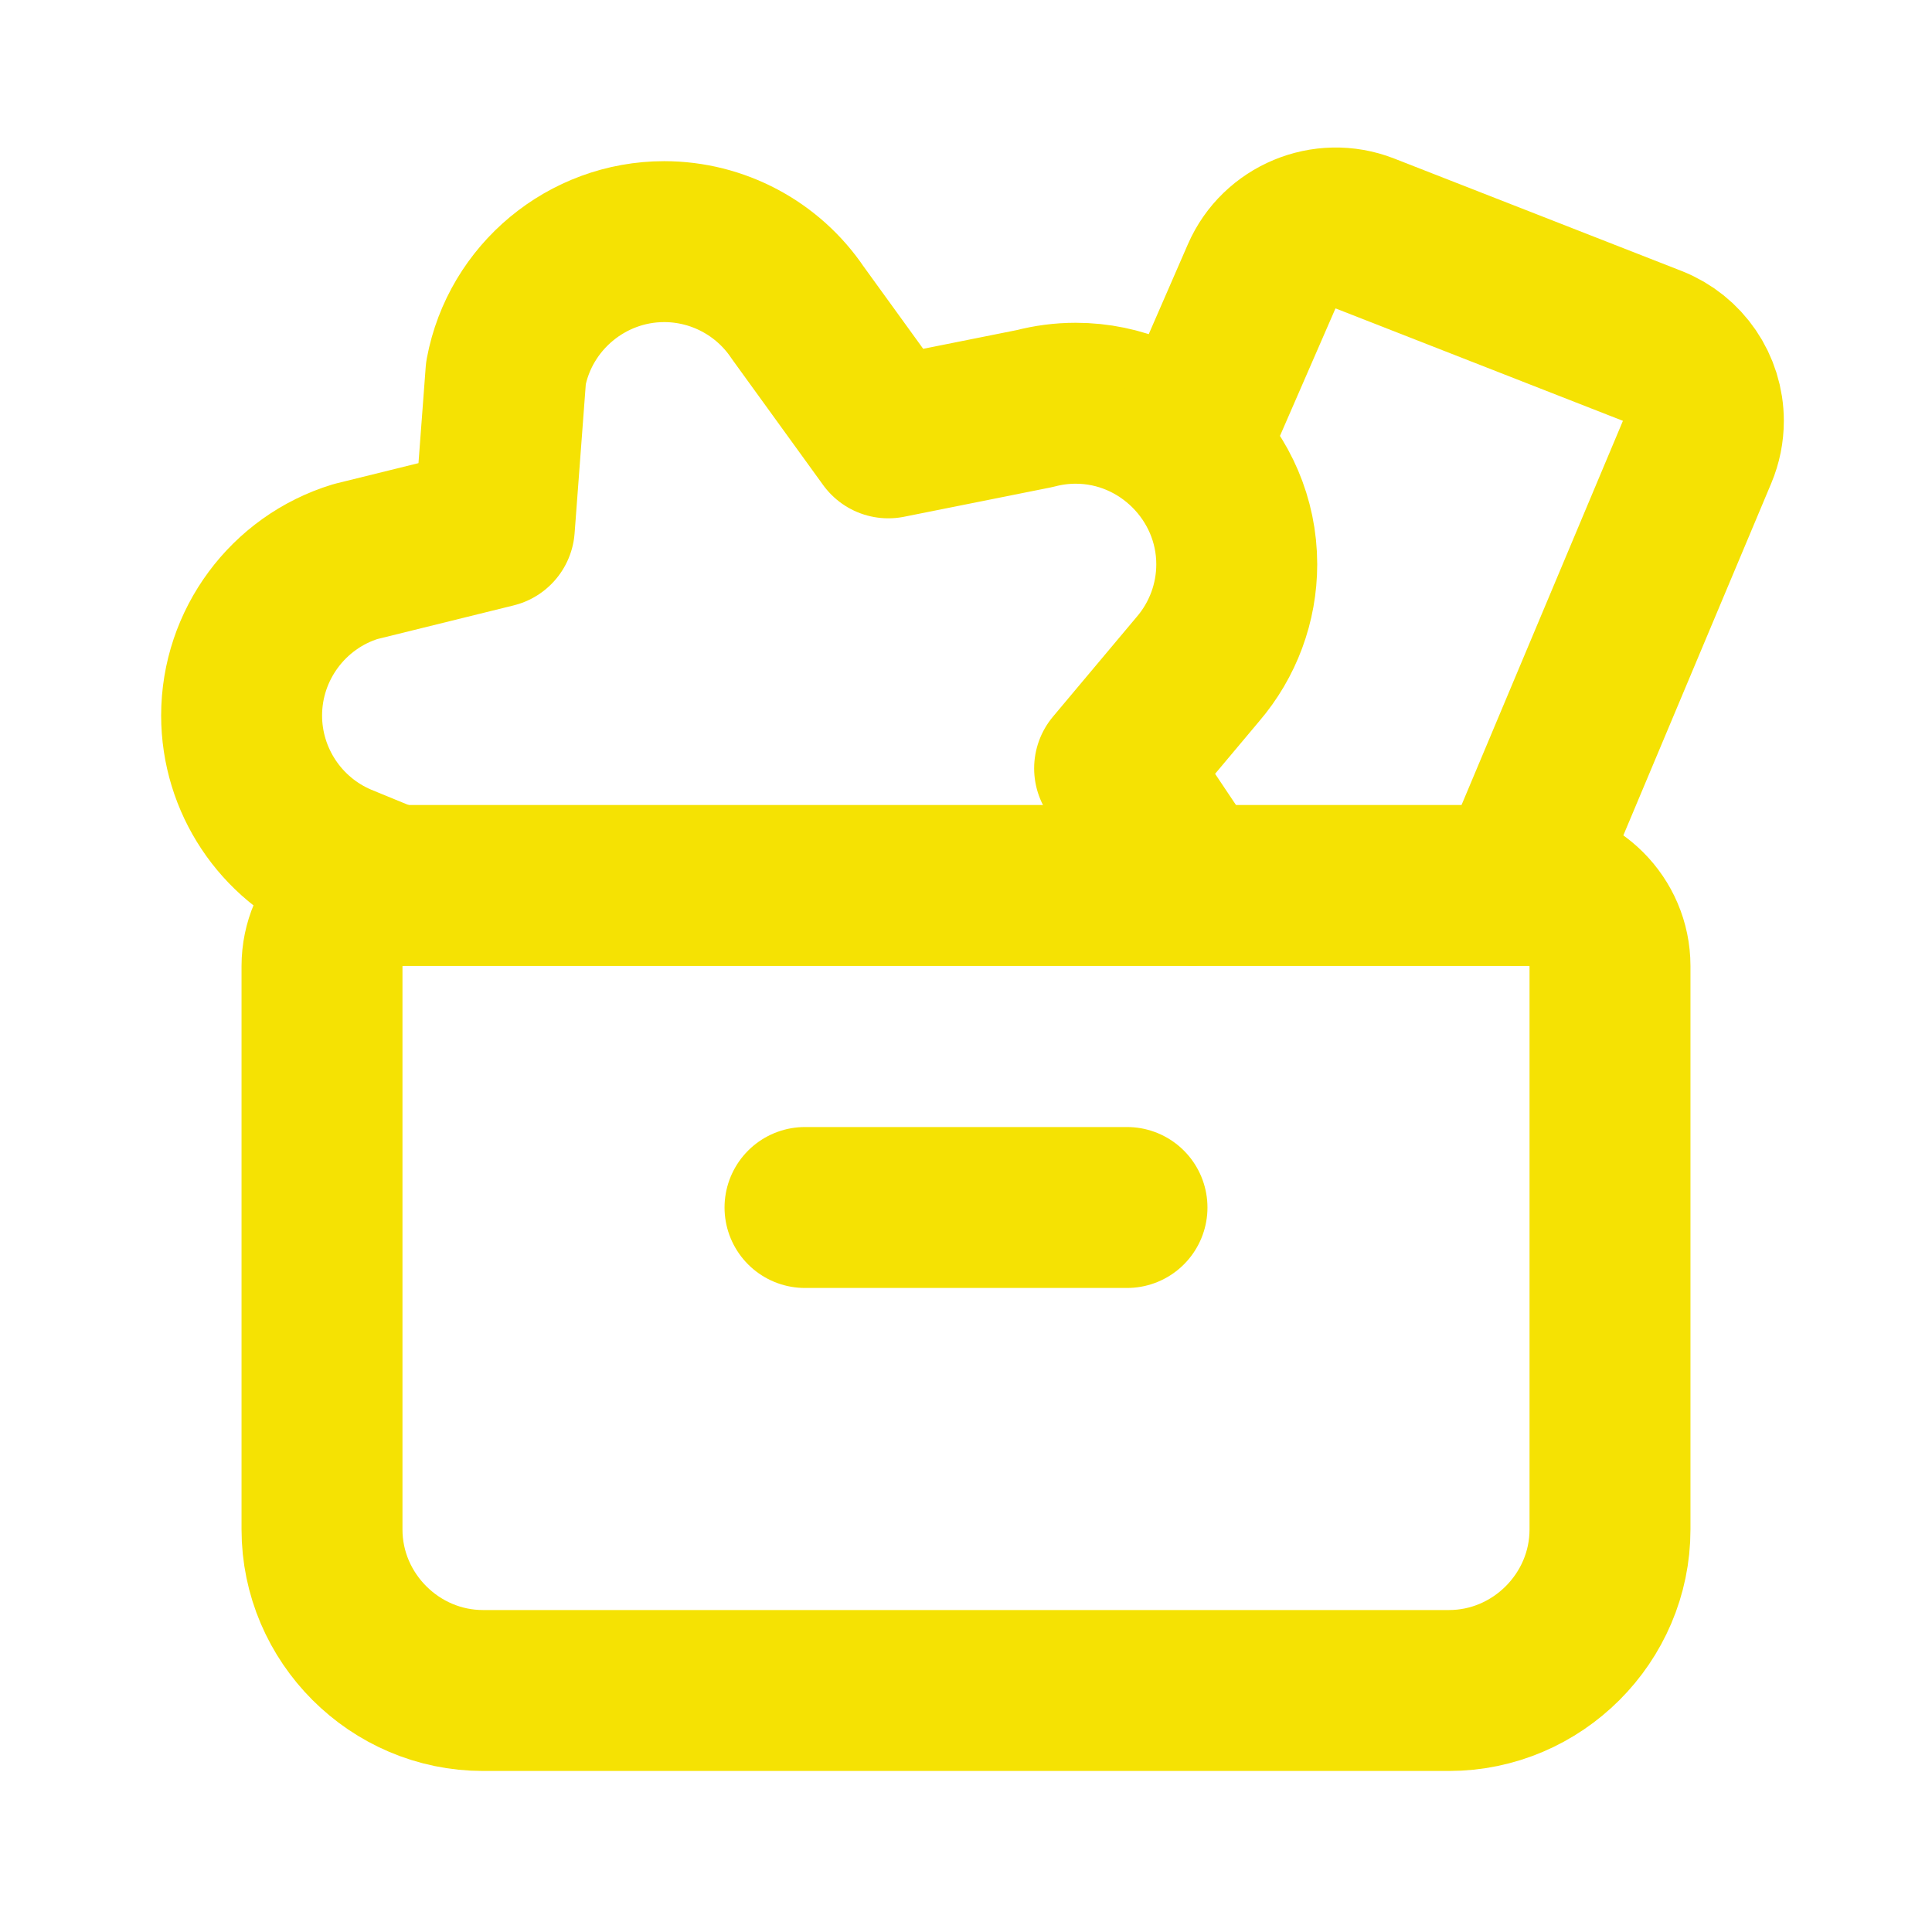<?xml version="1.0" encoding="UTF-8" standalone="no"?> <svg xmlns="http://www.w3.org/2000/svg" xmlns:xlink="http://www.w3.org/1999/xlink" xmlns:serif="http://www.serif.com/" width="100%" height="100%" viewBox="0 0 100 100" version="1.1" xml:space="preserve" style="fill-rule:evenodd;clip-rule:evenodd;stroke-linecap:round;stroke-linejoin:round;"><path d="M41.667,62.5l16.666,0" style="fill:none;fill-rule:nonzero;stroke:#f5e203;stroke-width:8.33px;"></path><path d="M61.738,45.813l-4.046,-6.042l4.308,-5.133c1.299,-1.512 2.014,-3.44 2.014,-5.432c-0,-4.572 -3.762,-8.334 -8.334,-8.334c-0.714,0 -1.426,0.092 -2.117,0.274l-7.584,1.517l-4.687,-6.475c-1.547,-2.299 -4.143,-3.681 -6.914,-3.681c-3.994,-0 -7.454,2.871 -8.19,6.797l-0.6,7.988l-7.188,1.775c-3.493,1.069 -5.894,4.315 -5.894,7.968c-0,3.348 2.017,6.384 5.102,7.682l2.738,1.125" style="fill:none;fill-rule:nonzero;stroke:#f5e203;stroke-width:8.33px;"></path><path d="M78.425,45.813l9.417,-22.417c0.214,-0.511 0.324,-1.059 0.324,-1.613c0,-1.71 -1.053,-3.254 -2.645,-3.879l-14.879,-5.821c-2.075,-0.81 -4.45,0.179 -5.338,2.221l-3.85,8.842" style="fill:none;fill-rule:nonzero;stroke:#f5e203;stroke-width:8.33px;"></path><path d="M16.667,50.025c-0,-0.008 -0,-0.017 -0,-0.025c-0,-2.276 1.865,-4.153 4.141,-4.167l58.359,0c2.285,0 4.166,1.881 4.166,4.167l0,29.167c0,4.571 -3.761,8.333 -8.333,8.333l-50,0c-4.572,0 -8.333,-3.762 -8.333,-8.333l-0,-29.142Z" style="fill:none;fill-rule:nonzero;stroke:#f5e203;stroke-width:8.33px;"></path></svg> 